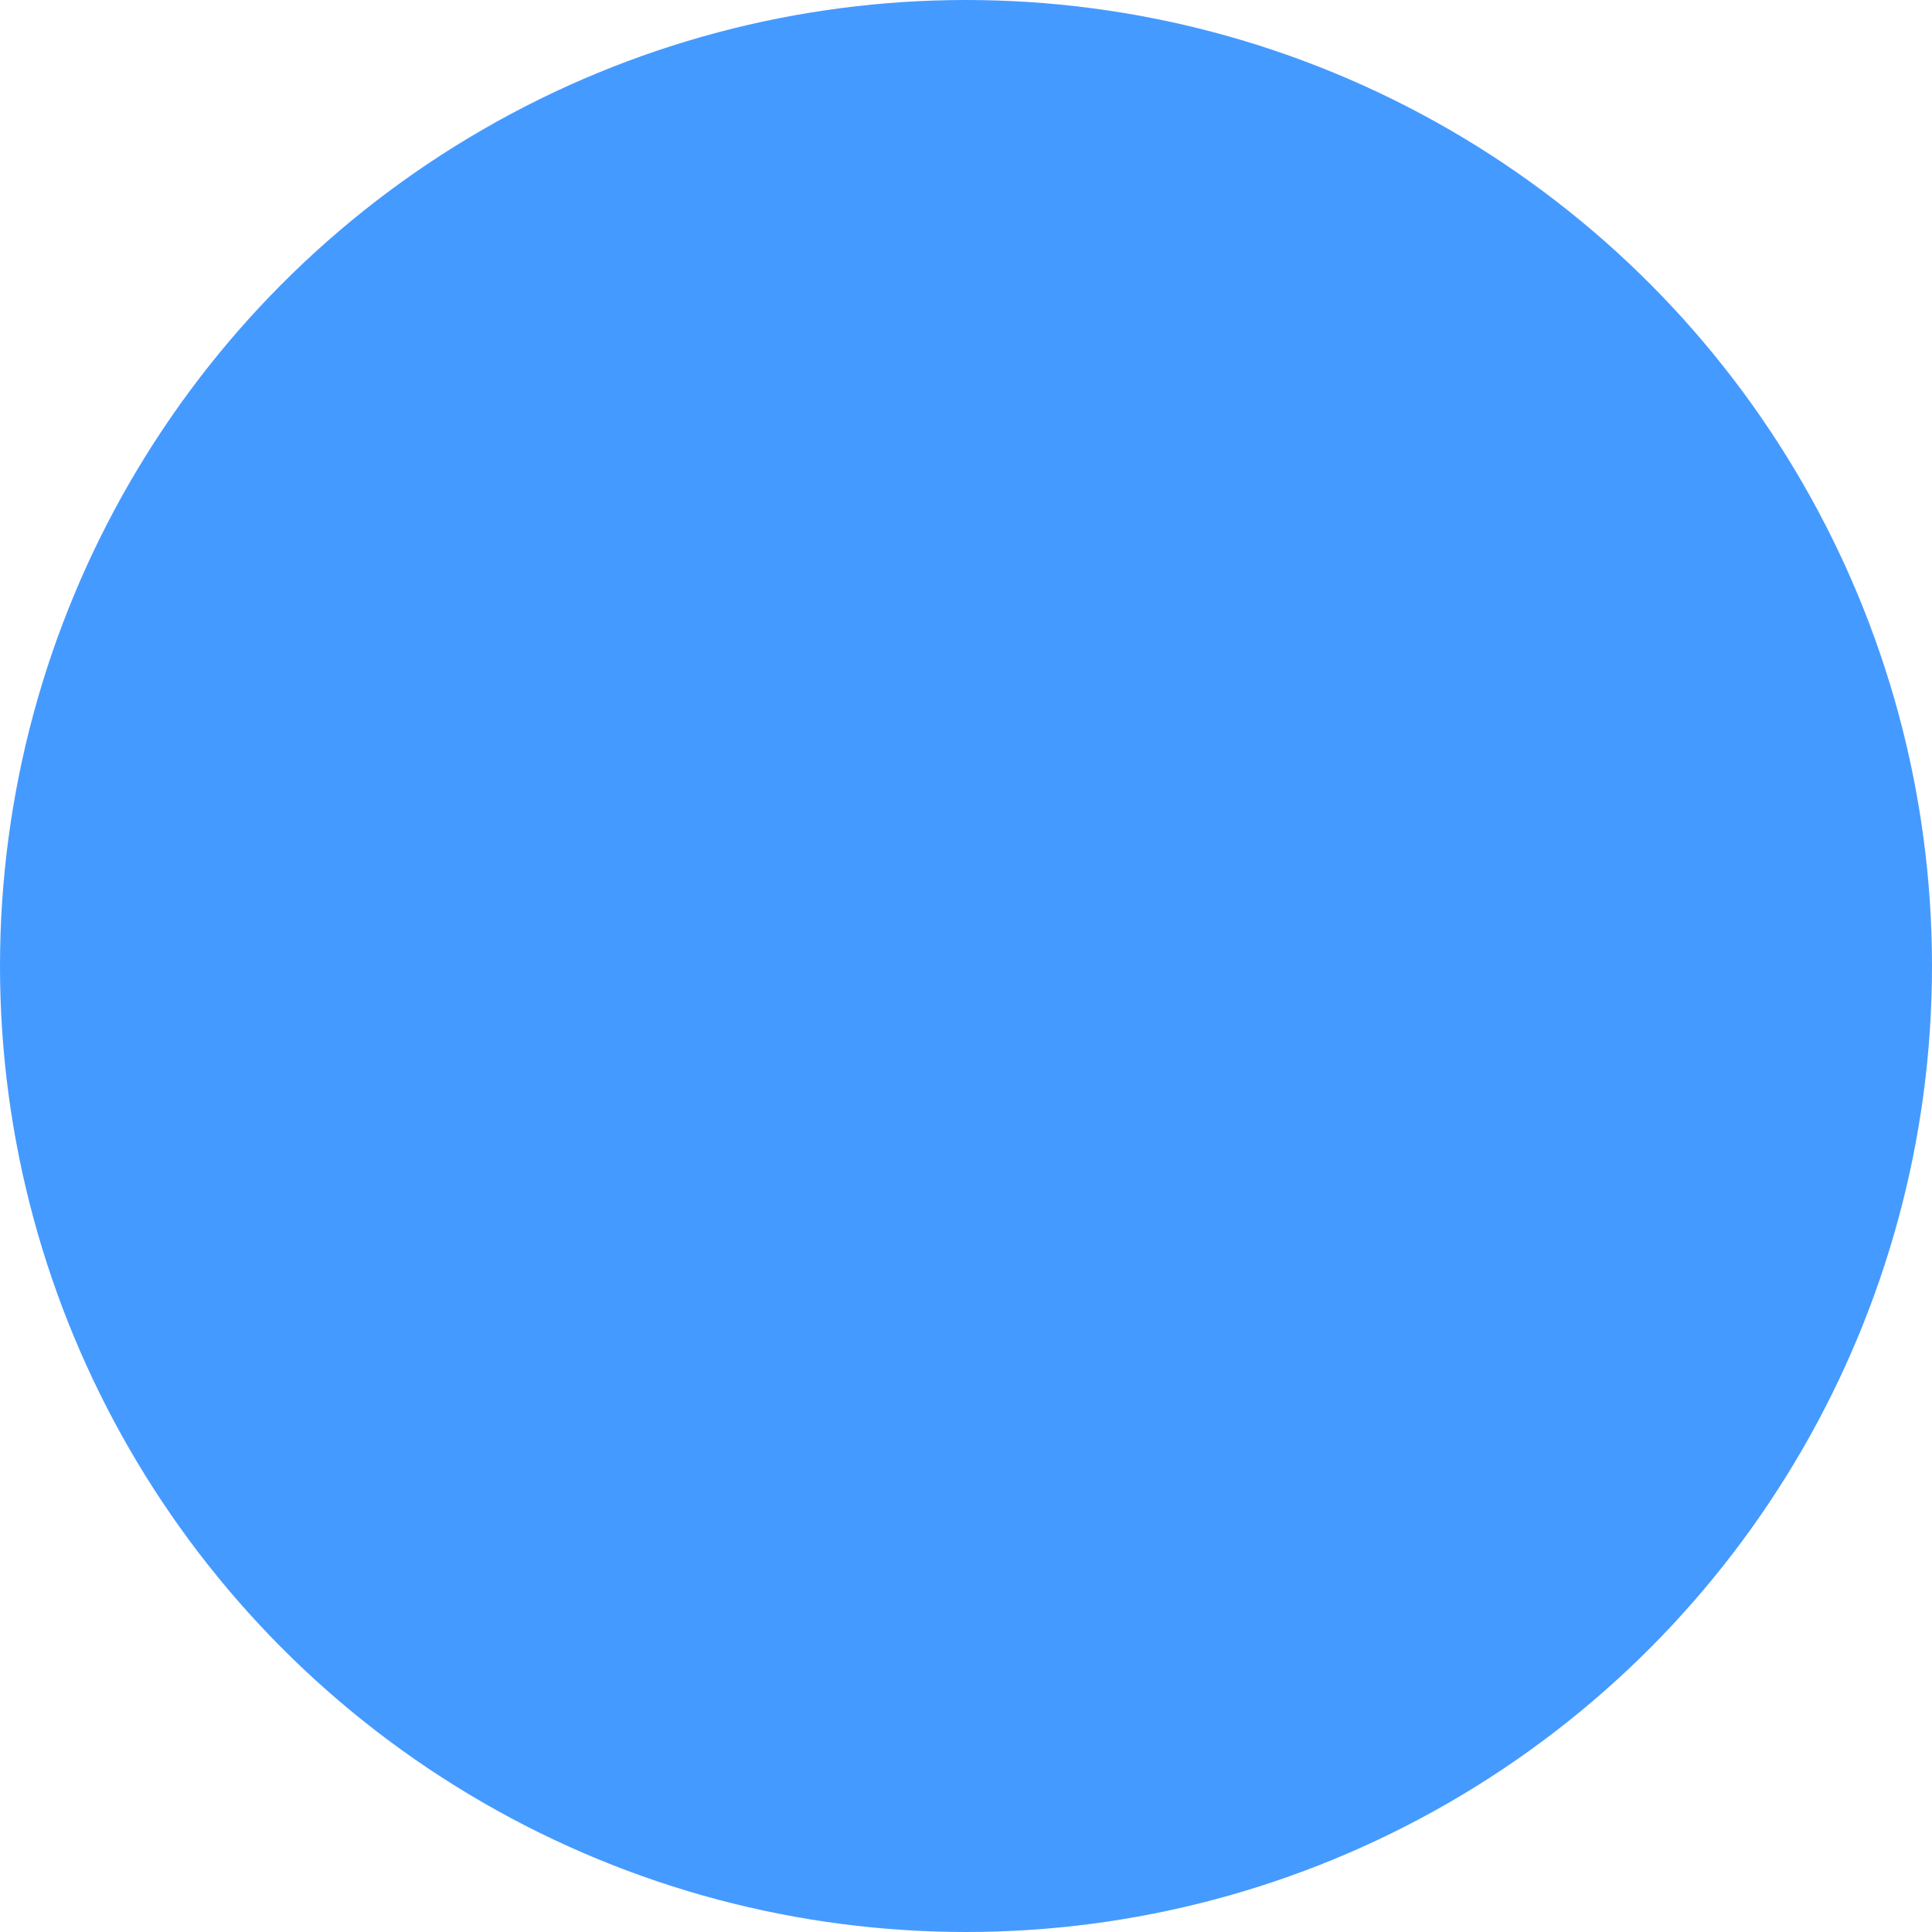 <svg xmlns="http://www.w3.org/2000/svg" xmlns:xlink="http://www.w3.org/1999/xlink" width="38" height="38" viewBox="0 0 38 38">
    <defs>
        <circle id="no469pr6ka" cx="19" cy="19" r="19"/>
    </defs>
    <g fill="none" fill-rule="evenodd">
        <g>
            <g>
                <g>
                    <g transform="translate(-1219 -25) translate(1218 24) translate(1 1)">
                        <use fill="#459AFF" opacity=".2" xlink:href="#no469pr6ka"/>
                    </g>
                    <path fill="#459AFF" fill-rule="nonzero" d="M11.342 22.362c.52 0 .964.33 1.129.789h2.828c.479 0 .952.122 1.369.354l2.108 1.172c.06.033.127.05.196.05h2.583c.88 0 1.596.708 1.596 1.578 0 .095-.01.188-.026.28l3.76-1.278c.732-.26 1.544.022 1.89.657.472.862.065 1.84-.76 2.17l-7.446 3.24c-.665.3-1.373.451-2.104.451-.922 0-1.827-.248-2.617-.717l-2.086-1.237c-.329-.195-.851-.327-1.303-.382-.173.443-.608.759-1.117.759H8.95c-.22 0-.399-.177-.399-.394v-7.098c0-.217.179-.394.399-.394zM15.3 23.94h-2.76v4.765c.547.065 1.187.226 1.633.49l2.087 1.238c.666.396 1.429.604 2.206.604.617 0 1.214-.128 1.776-.38l3.34-1.454.78-.339 3.338-1.453.013-.005c.403-.16.6-.632.361-1.066-.158-.29-.562-.417-.92-.29l-4.85 1.648c-.229.12-.486.185-.748.185H17.5c-.22 0-.4-.176-.4-.394 0-.218.18-.394.4-.394h4.055c.44 0 .798-.356.798-.789 0-.435-.358-.789-.798-.789h-2.583c-.206 0-.41-.052-.588-.152l-2.107-1.171c-.298-.166-.636-.254-.978-.254zm-3.957-.788H9.348v6.308h1.994c.22 0 .398-.176.4-.392v-5.522c0-.217-.18-.394-.4-.394zm-.9.725c.208 0 .377.17.377.379s-.169.378-.378.378-.378-.17-.378-.378c0-.21.17-.379.378-.379zM21.123 8.387c.607-.381 2.196-1.179 4.128-.559 1.048.337 1.87 1.22 2.257 2.422.507 1.582.18 3.373-.875 4.793-.46.62-.77 1.3-.924 2.025-.068.322-.127.676-.175 1.053-.146 1.132-.36 2.04-.638 2.7-.333.79-.762 1.217-1.276 1.268-.029.003-.058.005-.087.005-.505 0-.928-.454-1.256-1.352-.243-.663-.435-1.552-.54-2.503-.058-.532-.195-.962-.396-1.245-.072-.101-.176-.112-.218-.112-.041 0-.145.01-.217.112-.2.283-.338.713-.397 1.245-.104.95-.296 1.84-.539 2.503-.329.897-.751 1.352-1.257 1.352-.029 0-.057-.002-.087-.005-.513-.051-.942-.478-1.275-1.268-.278-.66-.492-1.568-.638-2.7l-.052-.369c-.037-.24-.078-.47-.124-.684-.153-.725-.463-1.406-.922-2.023-1.056-1.42-1.383-3.212-.876-4.794.385-1.203 1.208-2.086 2.256-2.423 1.933-.62 3.522.178 4.128.56zm3.62.177c-.75-.189-1.519-.148-2.29.122-.654.229-1.065.545-1.069.548l-.261.204-.262-.205c-.003-.002-.413-.318-1.068-.547-.856-.3-1.71-.317-2.54-.05-.784.251-1.407.934-1.708 1.874-.424 1.322-.144 2.829.749 4.03.532.716.893 1.507 1.071 2.353.073.344.136.72.187 1.12.297 2.304.85 3.193 1.153 3.233.064-.023.282-.232.516-.926.198-.587.357-1.36.447-2.174.075-.684.26-1.237.548-1.643.208-.293.547-.469.907-.469s.7.176.908.47c.288.405.472.958.548 1.642.09.815.248 1.587.447 2.174.234.694.452.903.515.926.304-.04.856-.93 1.153-3.233.052-.4.115-.776.187-1.12.178-.845.54-1.637 1.073-2.355.892-1.201 1.171-2.707.748-4.029-.302-.939-.925-1.622-1.71-1.874z" transform="translate(-1219 -25) translate(1218 24) translate(1 1)"/>
                </g>
            </g>
        </g>
    </g>
</svg>

